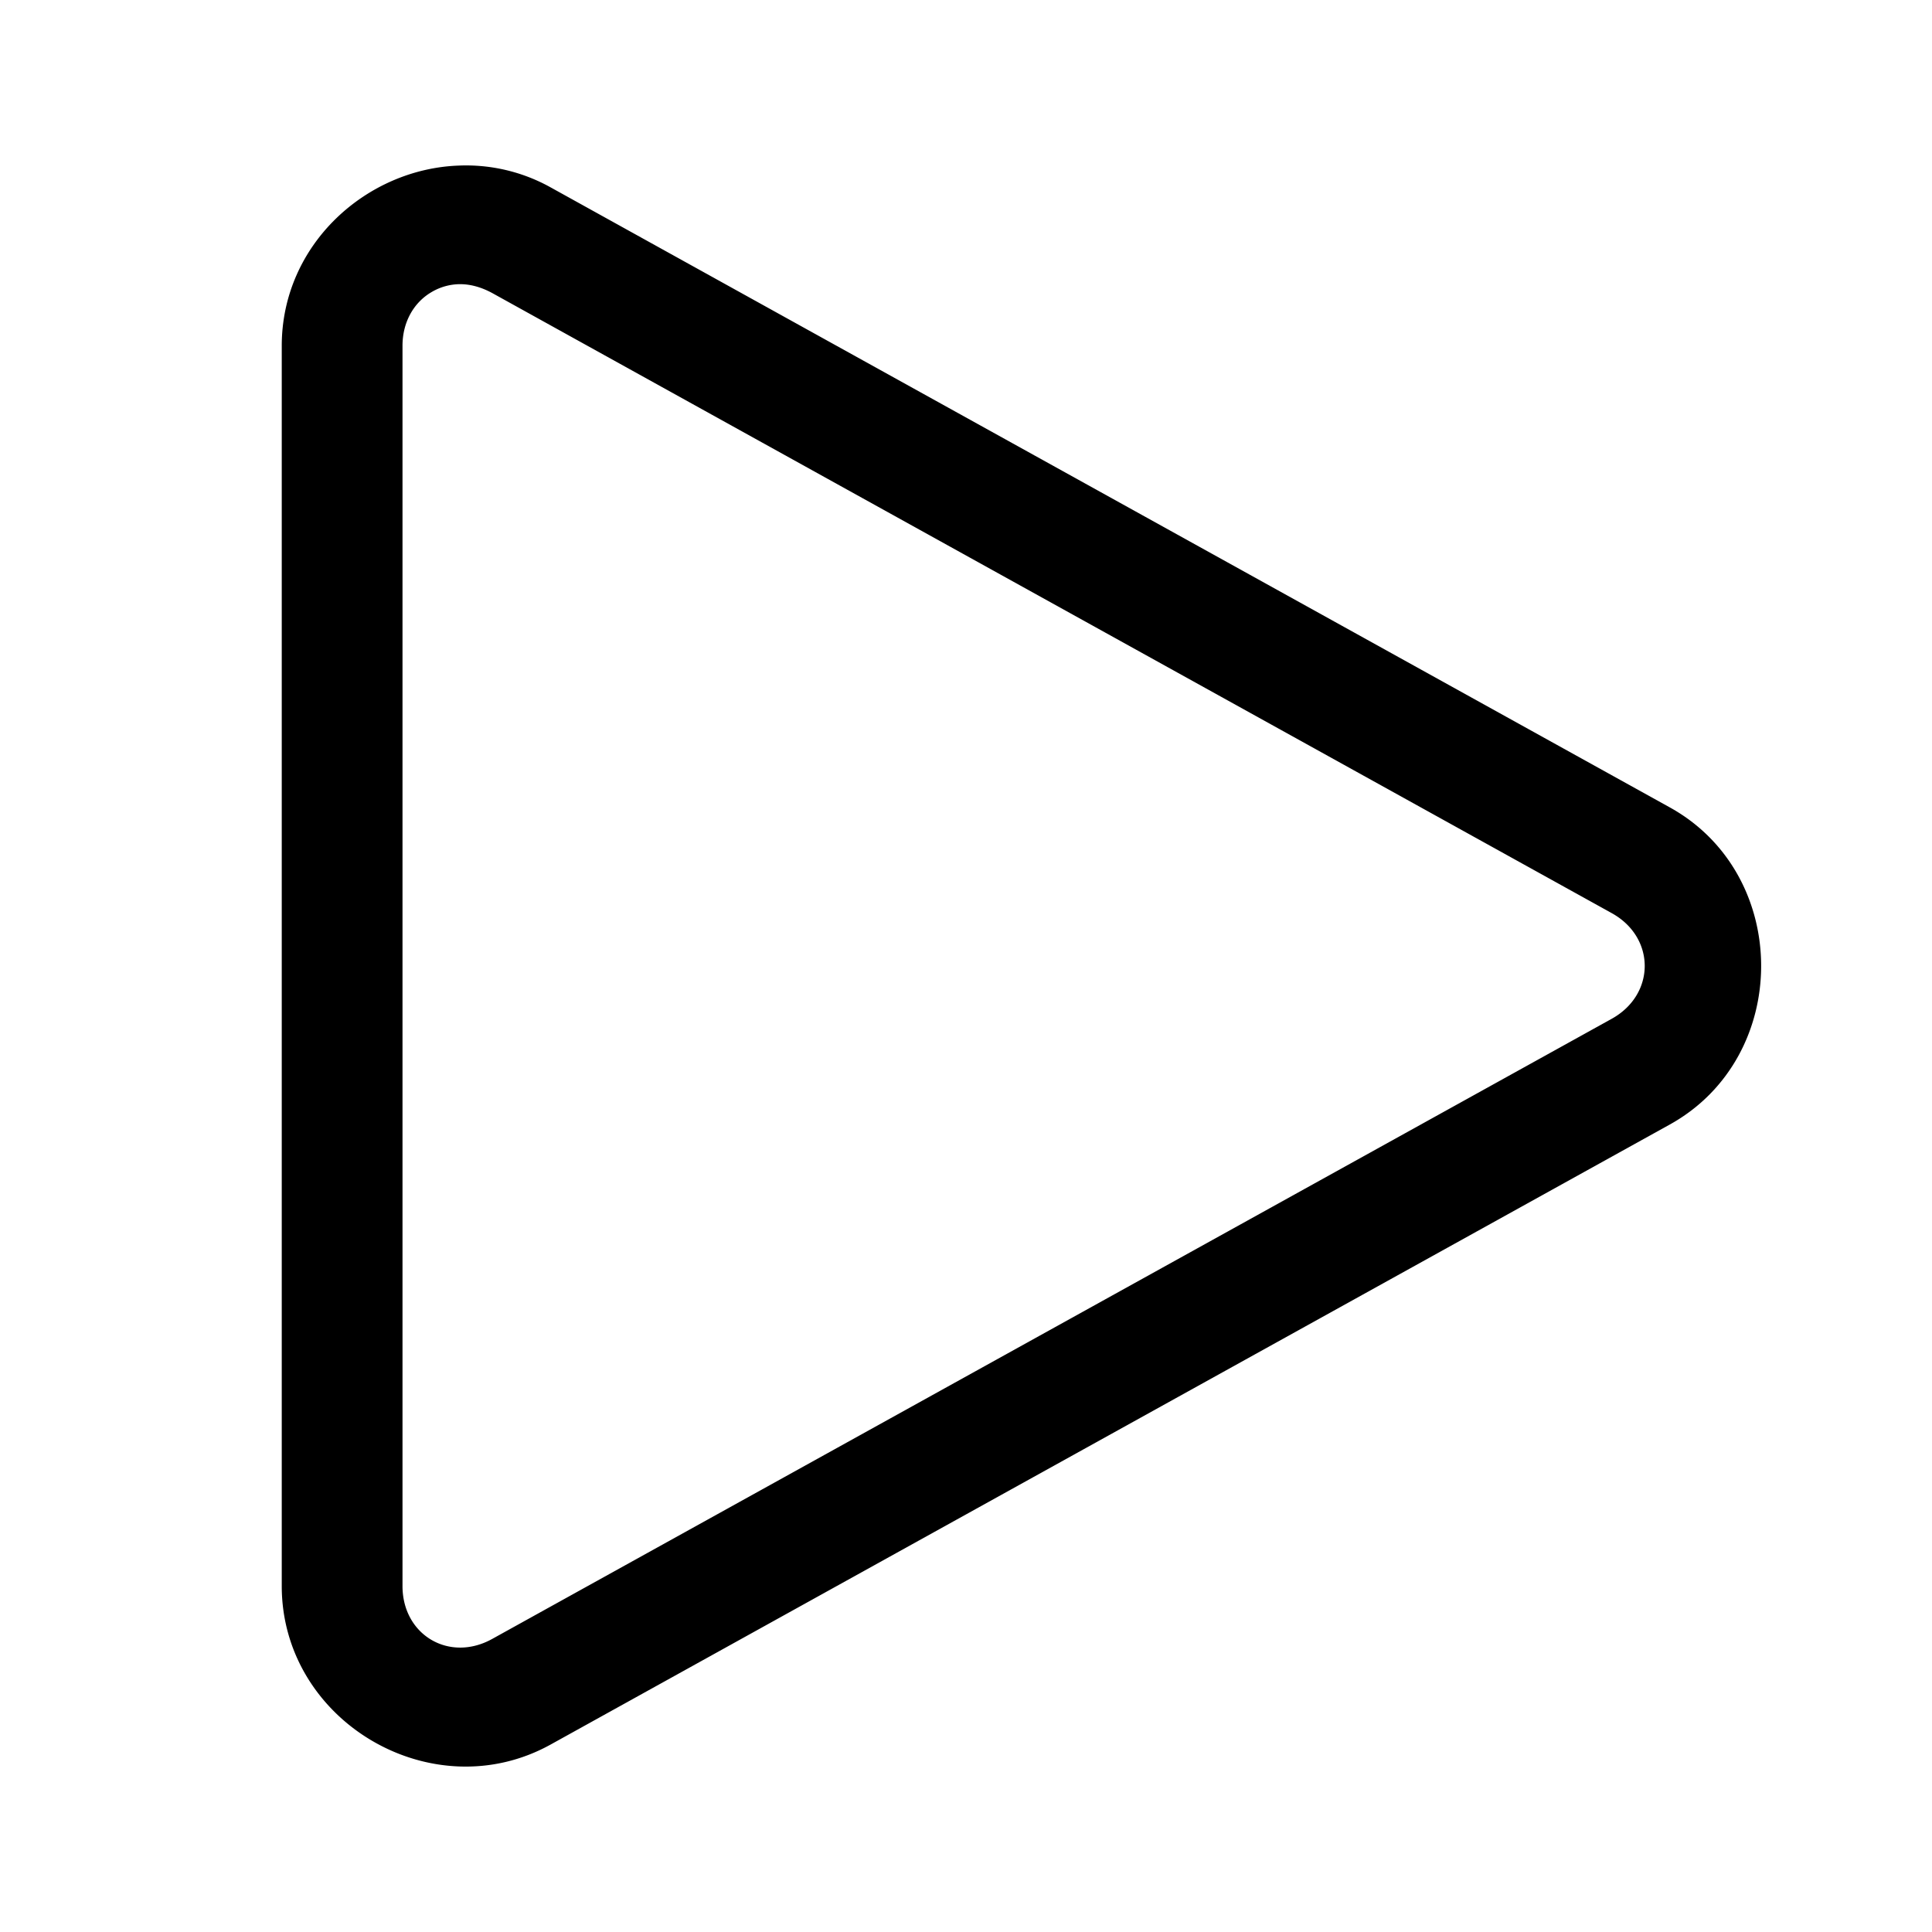 <svg xmlns="http://www.w3.org/2000/svg" fill="none" aria-hidden="true" class="relative z-10 h-5 w-5 transition-transform duration-300 group-hover:scale-110 motion-reduce:transition-none sm:h-6 sm:w-6" viewBox="0 0 24 24"><path fill="currentColor" d="M5.698 2.057c-1.146.041-2.198.979-2.198 2.24v15.405c0 1.683 1.87 2.782 3.339 1.97l13.906-7.704c1.51-.839 1.51-3.099 0-3.937L6.839 2.327a2.16 2.16 0 0 0-1.141-.27m.016 1.473q.196 0 .4.11l13.907 7.703c.547.302.547 1.01 0 1.313L6.115 20.359C5.583 20.655 5 20.312 5 19.702V4.296c0-.302.146-.542.36-.667a.7.7 0 0 1 .354-.099"/></svg>